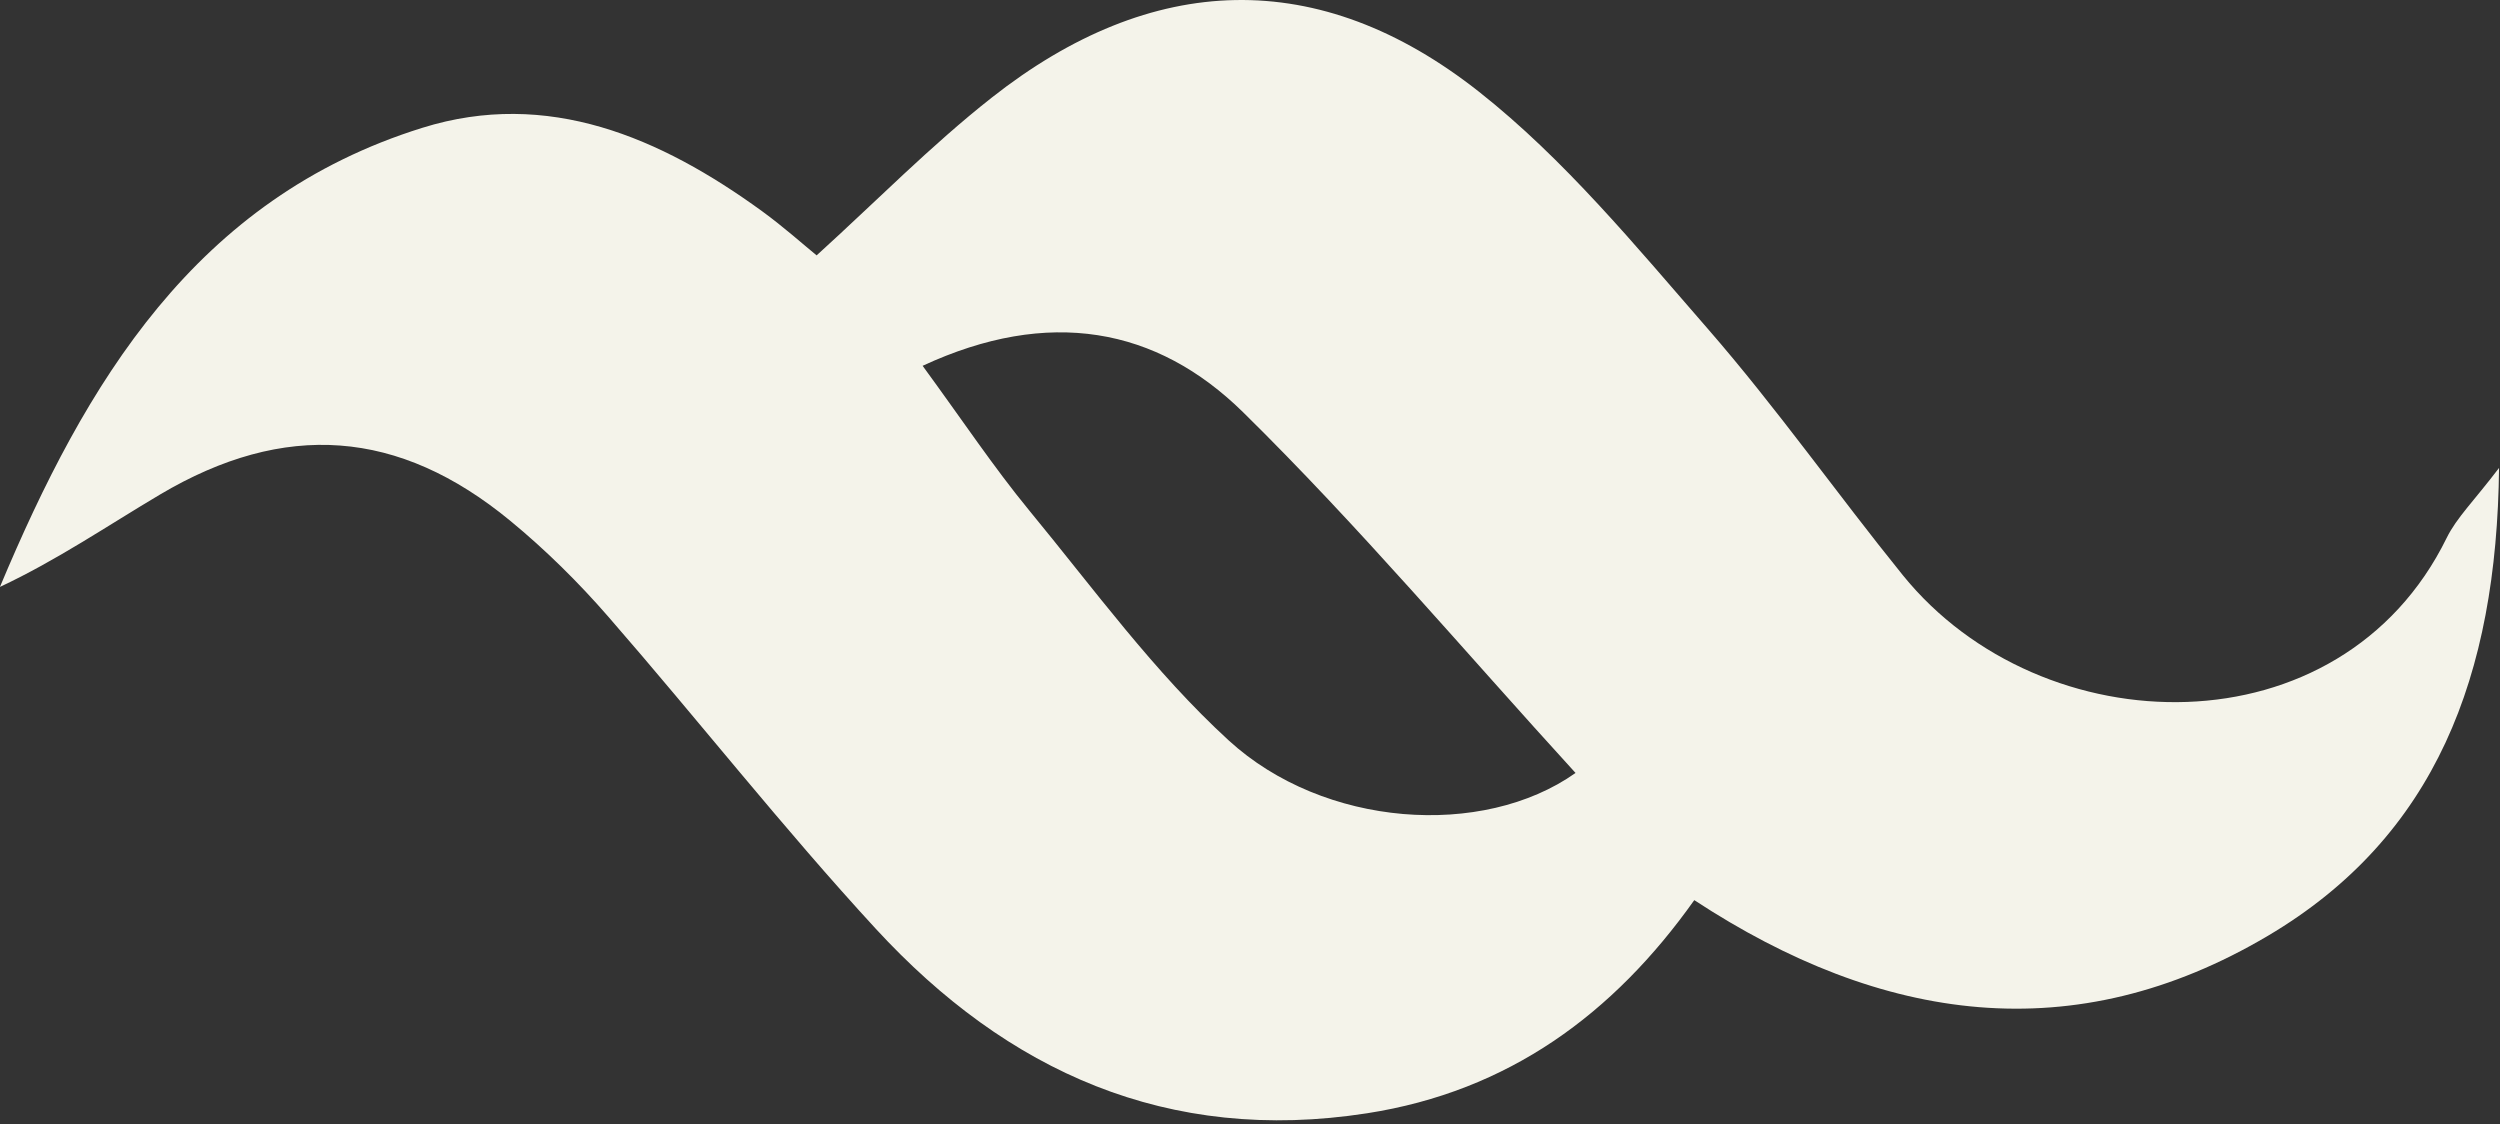 <svg width="367" height="165" viewBox="0 0 367 165" fill="none" xmlns="http://www.w3.org/2000/svg">
<rect x="0" y="0" width="367" height="165" fill="#333333" stroke="none"/>
<g clip-path="url(#clip0_19_2)">
<path d="M366.86 68.67C366.53 99.25 357.53 122.81 332.94 137.37C304.52 154.2 276.3 150.23 248.72 132.14C236.87 148.84 221.47 160.2 200.67 163.43C171.42 167.97 147.86 157.29 128.56 136.34C114.94 121.55 102.5 105.69 89.29 90.52C84.91 85.48 80.09 80.72 74.93 76.47C58.55 62.97 41.77 61.75 23.47 72.61C15.77 77.18 8.35 82.24 -0.01 86.16C12.57 56.16 28.68 29.15 62.01 18.76C80.42 13.02 96.93 20.15 111.88 31.01C115.05 33.32 117.99 35.95 119.88 37.49C128.64 29.54 136.64 21.38 145.55 14.36C169.05 -4.16 193.6 -5.1 217.14 13.49C229.67 23.38 240.11 36.1 250.68 48.24C260.77 59.83 269.65 72.46 279.32 84.42C299.74 109.67 343.64 110.65 359.17 78.97C360.63 76 363.16 73.56 366.87 68.68L366.86 68.67ZM135.44 53.7C141.3 61.71 145.87 68.58 151.08 74.92C160.56 86.43 169.45 98.69 180.37 108.69C194.34 121.49 217.66 123.11 231.29 113.47C215.02 95.66 199.54 77.29 182.49 60.52C169.78 48.02 153.93 45.12 135.44 53.7Z" fill="#F4F3EA"/>
</g>
<defs>
<clipPath id="clip0_19_2">
<rect width="366.86" height="164.47" fill="white"/>
</clipPath>
</defs>
</svg>
